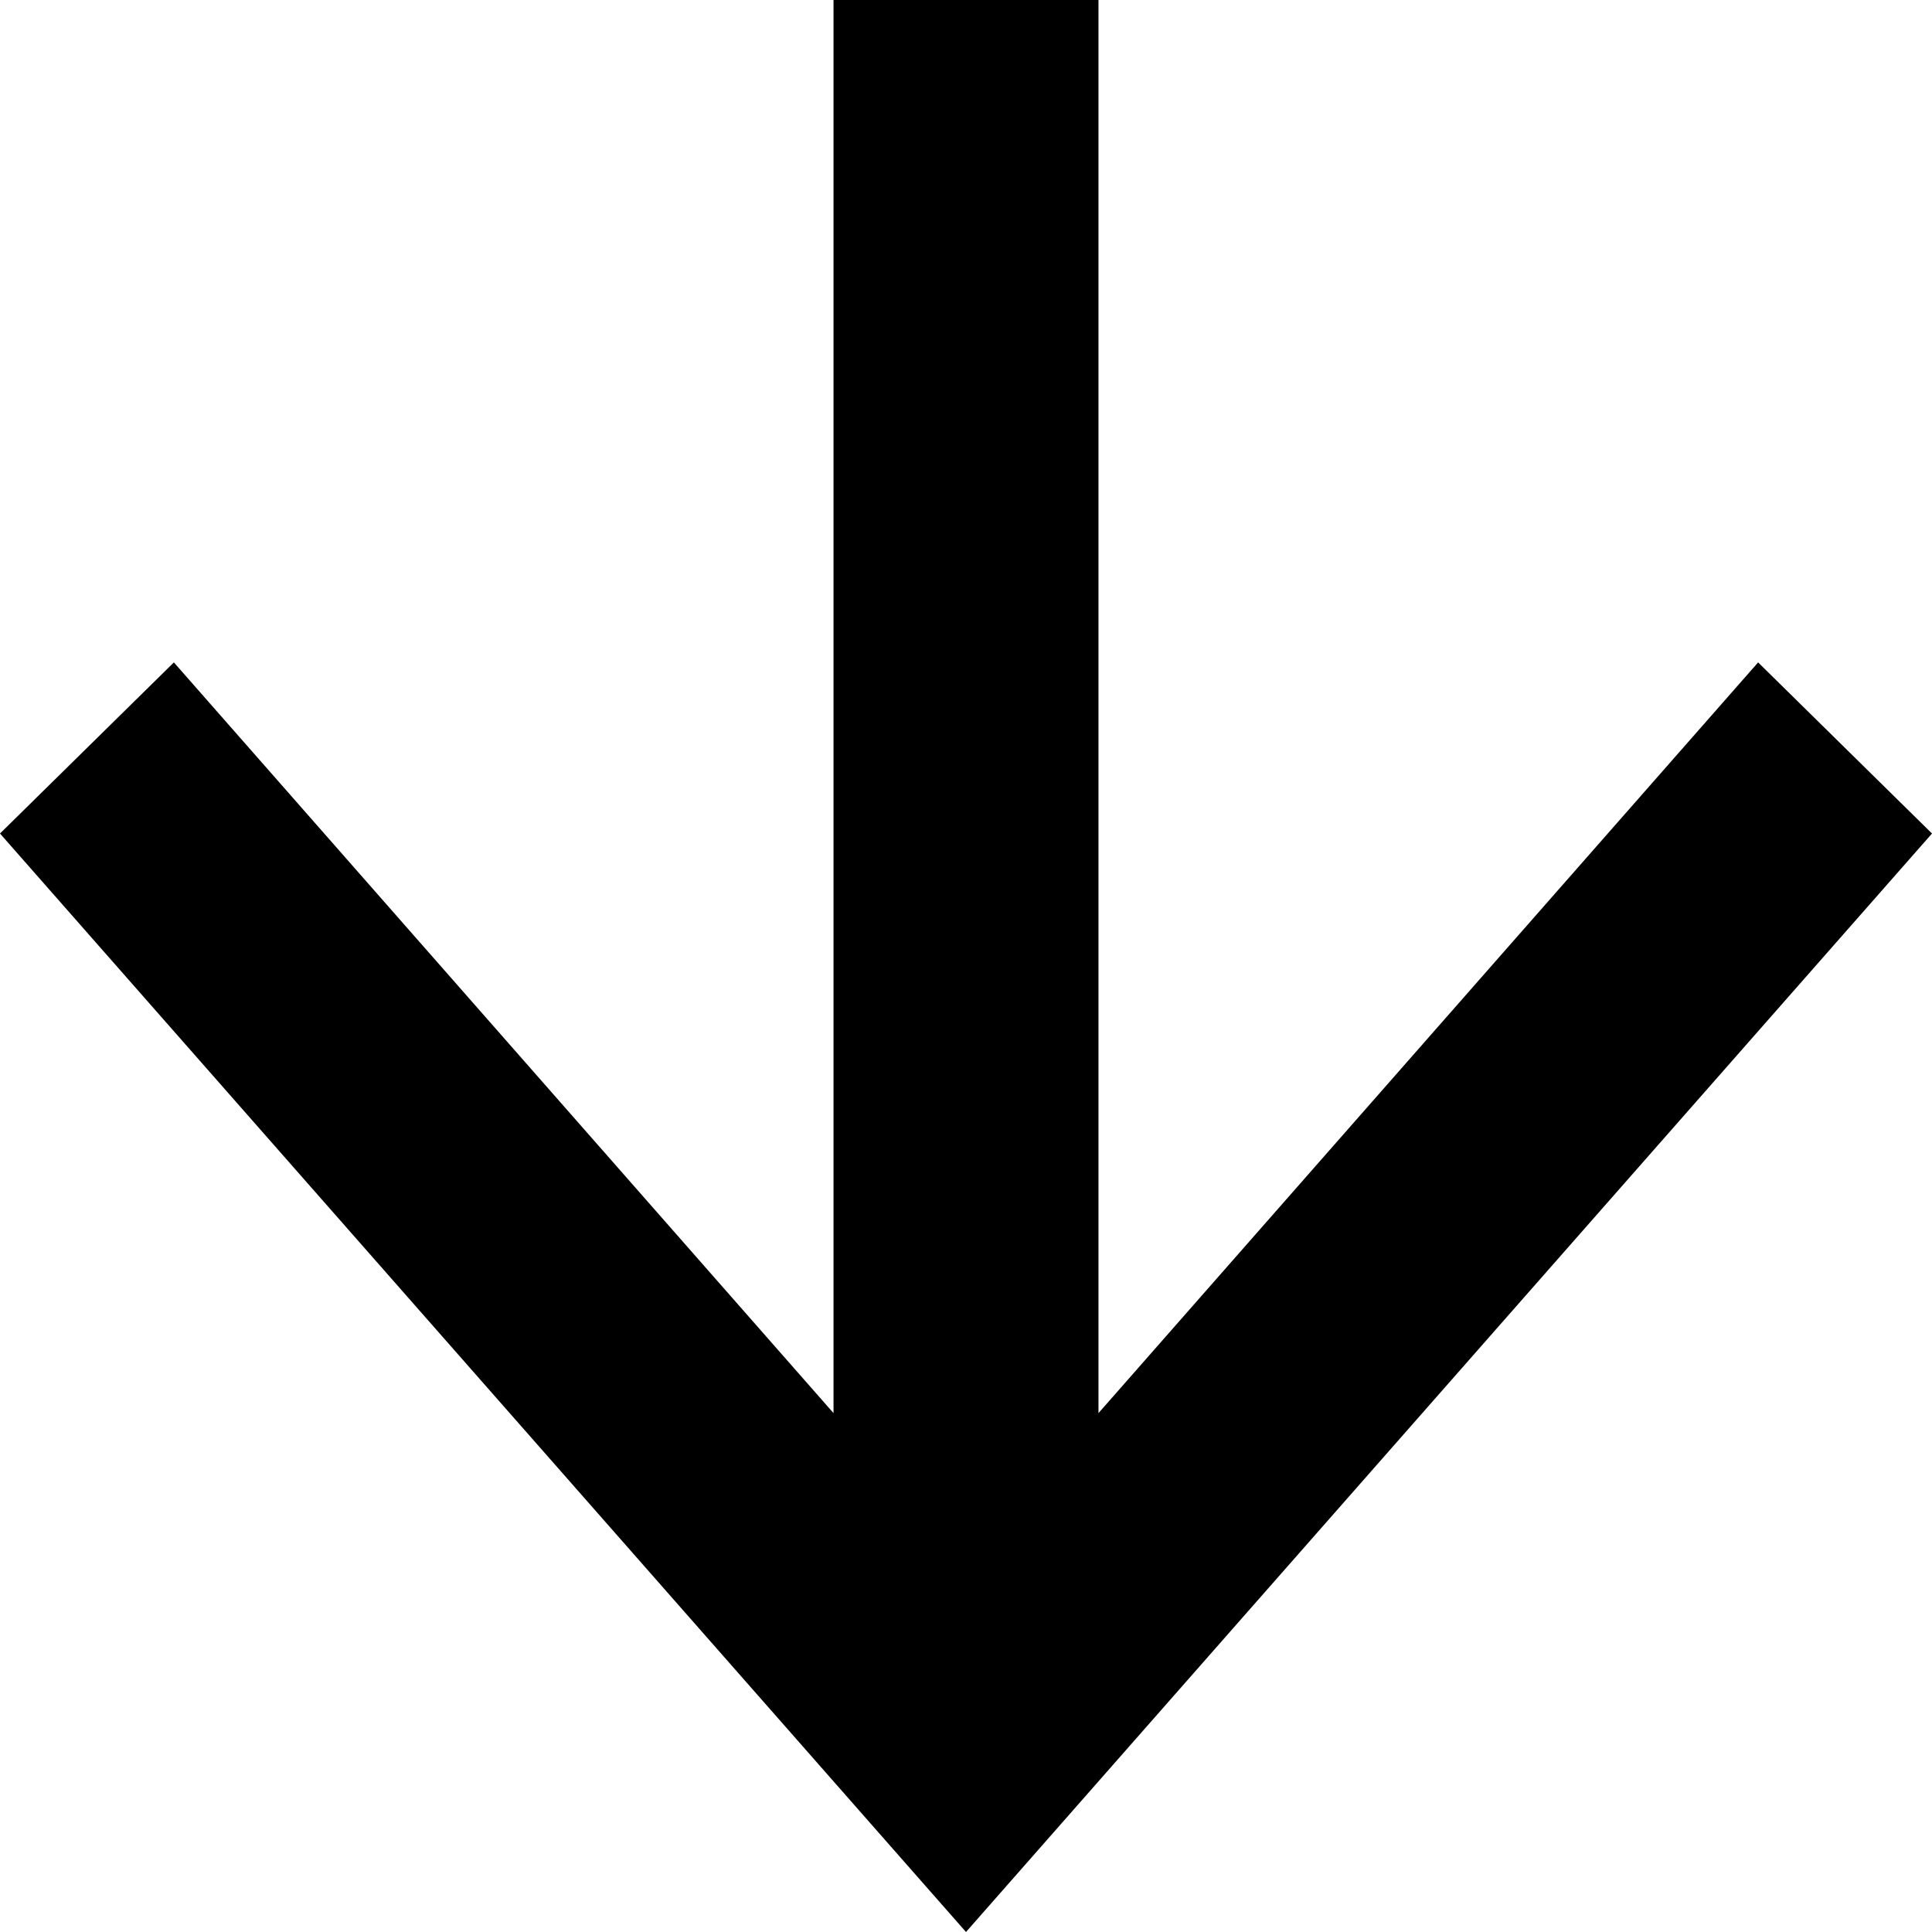 <?xml version="1.0" encoding="UTF-8"?>
<svg xmlns="http://www.w3.org/2000/svg" version="1.1" viewBox="0 0 70 70">
  <!-- Generator: Adobe Illustrator 28.6.0, SVG Export Plug-In . SVG Version: 1.2.0 Build 709)  -->
  <g>
    <g id="Ebene_1">
      <polygon points="63.7 24 39.8 51.2 39.8 0 30.2 0 30.2 51.2 6.3 24 0 30.2 35 70 70 30.2 63.7 24"/>
    </g>
  </g>
</svg>